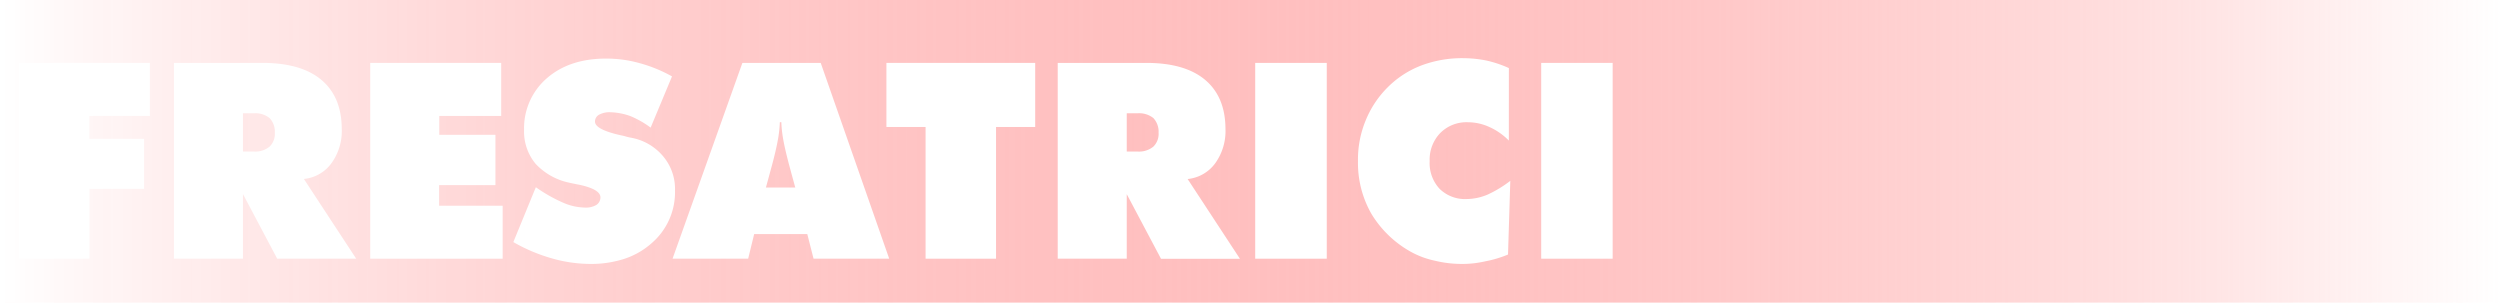 <svg xmlns="http://www.w3.org/2000/svg" xmlns:xlink="http://www.w3.org/1999/xlink" viewBox="0 0 702.26 85"><defs><style>.cls-1{isolation:isolate;}.cls-2{mix-blend-mode:hard-light;fill:url(#Sfumatura_senza_nome_3);}.cls-3{fill:#fff;}</style><linearGradient id="Sfumatura_senza_nome_3" y1="42.5" x2="702.26" y2="42.5" gradientUnits="userSpaceOnUse"><stop offset="0" stop-color="red" stop-opacity="0"/><stop offset="1" stop-color="#fff"/></linearGradient></defs><title>fresatrici-scritta</title><g class="cls-1"><g id="DESIGNED_BY_FREEPIK" data-name="DESIGNED BY FREEPIK"><rect class="cls-2" width="702.26" height="85"/><path class="cls-3" d="M5.31,72.67v-55H42.1V32.57h-17V39H40.48V53.05H25.11V72.67Z"/><path class="cls-3" d="M48.86,72.67v-55H73.74q10.86,0,16.54,4.77T96,36.18a15.42,15.42,0,0,1-2.86,9.62,10.87,10.87,0,0,1-7.78,4.47l14.7,22.4H77.87L68.25,54.52V72.67ZM68.25,31.82V42.57h3.09a6.28,6.28,0,0,0,4.39-1.39,5,5,0,0,0,1.47-3.91,5.55,5.55,0,0,0-1.47-4.1,6.37,6.37,0,0,0-4.39-1.35Z"/><path class="cls-3" d="M104,72.67v-55h36.79V32.57h-17.4v5.3h15.78V52H123.35v5.79H141.2V72.67Z"/><path class="cls-3" d="M144.2,68l6.32-15.41a43.16,43.16,0,0,0,7.63,4.33,15.89,15.89,0,0,0,6.16,1.39,5.82,5.82,0,0,0,3.23-.75,2.54,2.54,0,0,0,1.13-2.11q0-2.25-5.83-3.53c-.82-.15-1.8-.35-2.93-.6A17.94,17.94,0,0,1,150.44,46a14.22,14.22,0,0,1-3.23-9.54,18.55,18.55,0,0,1,6.39-14.47q6.35-5.53,16.61-5.53a34.33,34.33,0,0,1,9.32,1.24,40.35,40.35,0,0,1,9.24,3.76l-6,14.39a26.38,26.38,0,0,0-5.67-3.23,17.76,17.76,0,0,0-5.64-1.09,6.11,6.11,0,0,0-3.23.72,2.17,2.17,0,0,0-1.09,1.91q0,2.37,8.26,4.06a14.8,14.8,0,0,0,2,.49,15.25,15.25,0,0,1,8.9,5.22,14.18,14.18,0,0,1,3.31,9.55A18.85,18.85,0,0,1,183,68.35a21.66,21.66,0,0,1-7.63,4.36,30.21,30.21,0,0,1-9.51,1.43,39.74,39.74,0,0,1-10.79-1.55A47.51,47.51,0,0,1,144.2,68Z"/><path class="cls-3" d="M188.92,72.67l19.62-55h22l19.24,55H228.53l-1.76-6.92H211.85l-1.69,6.92Zm26.23-20h8.24l-1.7-6.24c-.85-3.23-1.41-5.68-1.69-7.33a34.48,34.48,0,0,1-.52-4.77h-.42a34.48,34.48,0,0,1-.52,4.77c-.35,2-.92,4.47-1.69,7.33Z"/><path class="cls-3" d="M260,72.67v-37h-11v-18h41.79v18h-11v37Z"/><path class="cls-3" d="M297.12,72.67v-55H322q10.86,0,16.53,4.77t5.71,13.76a15.48,15.48,0,0,1-2.85,9.62,10.9,10.9,0,0,1-7.78,4.47l14.69,22.4H326.13l-9.62-18.15V72.67Zm19.39-40.85V42.57h3.08a6.31,6.31,0,0,0,4.4-1.39,5,5,0,0,0,1.46-3.91,5.58,5.58,0,0,0-1.46-4.1,6.4,6.4,0,0,0-4.4-1.35Z"/><path class="cls-3" d="M352.59,72.67v-55h20.1v55Z"/><path class="cls-3" d="M423.84,39.49a17.87,17.87,0,0,0-5.53-3.84,14.45,14.45,0,0,0-5.93-1.31,10.37,10.37,0,0,0-7.78,3,10.73,10.73,0,0,0-3,7.93,10.57,10.57,0,0,0,2.82,7.8A10.17,10.17,0,0,0,412,55.91a15.44,15.44,0,0,0,5.86-1.24,33.22,33.22,0,0,0,6.39-3.87l-.64,20.7a32.18,32.18,0,0,1-6.46,1.92,28.62,28.62,0,0,1-6.46.72,32.19,32.19,0,0,1-7.78-.94,24.22,24.22,0,0,1-6.69-2.52,29.92,29.92,0,0,1-11-10.64,28.79,28.79,0,0,1-3.76-14.77,28.76,28.76,0,0,1,2.14-11.38,27.93,27.93,0,0,1,6.16-9.32,27,27,0,0,1,9.47-6.17,32.49,32.49,0,0,1,11.69-2.06,33.86,33.86,0,0,1,6.65.67,32.42,32.42,0,0,1,6.28,2.11Z"/><path class="cls-3" d="M432.93,72.67v-55H453v55Z"/></g></g></svg>